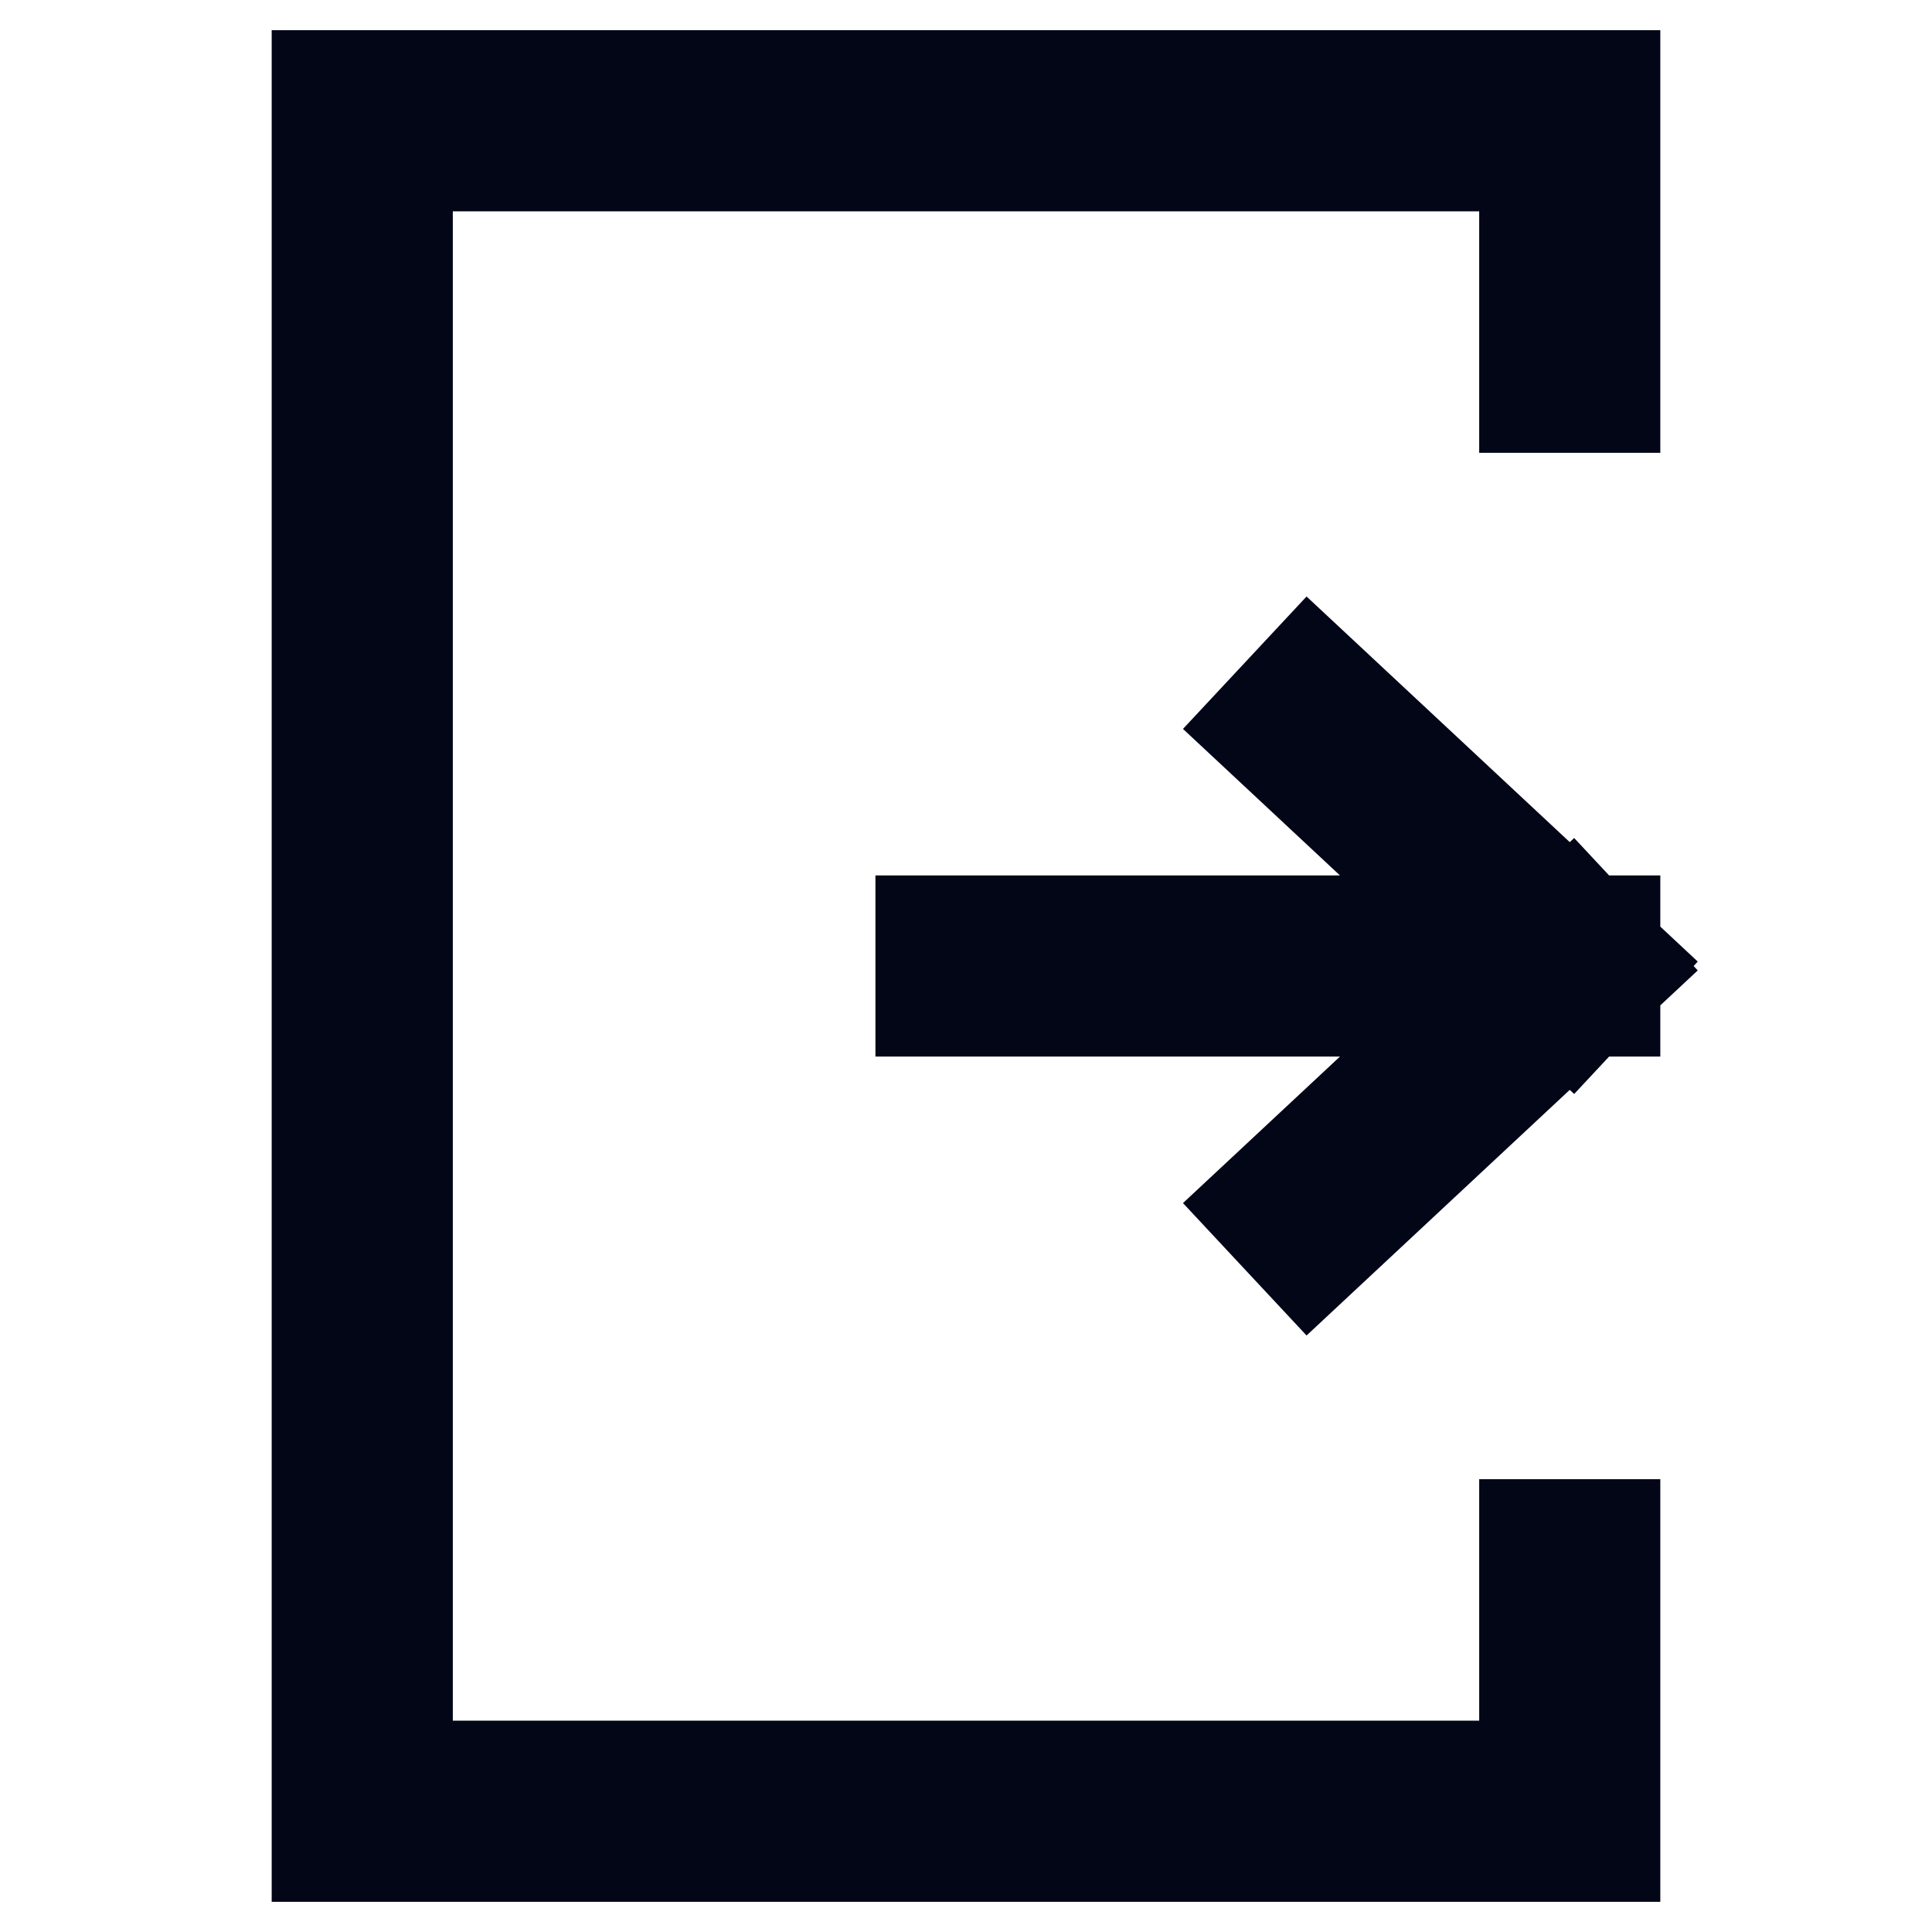 <svg width="16" height="16" viewBox="0 0 16 16" fill="none" xmlns="http://www.w3.org/2000/svg">
<path d="M8 8H13M13 8L10.857 10M13 8L10.857 6M13 3V1H3V15H13V13" stroke="#020617" stroke-width="1.5" stroke-linecap="square"/>
</svg>
